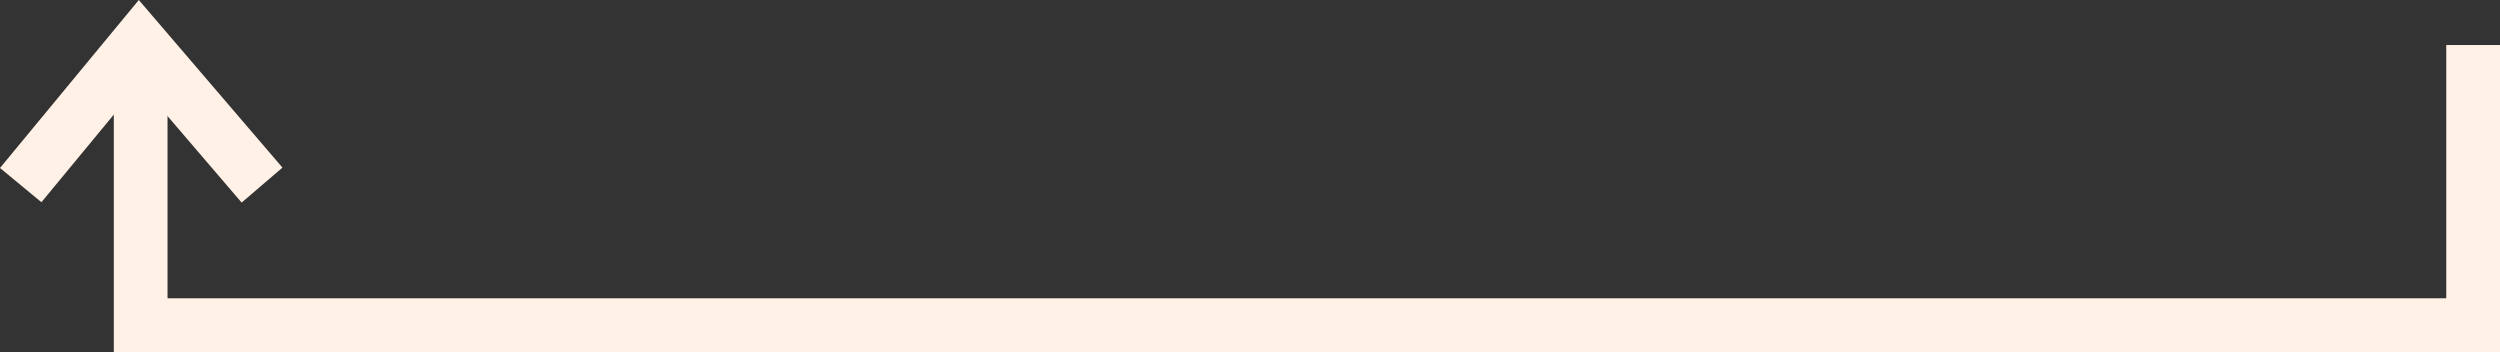 <svg xmlns="http://www.w3.org/2000/svg" width="465.314" height="65.519" viewBox="0 0 465.314 65.519">
  <rect x="0" y="0" width="465.314" height="65.519" fill="#333333" stroke="none"/>
  <g id="グループ_149" data-name="グループ 149" transform="translate(-461.146 -2198.981)">
    <path id="パス_8" data-name="パス 8" d="M821.084,2028.077v52.136H386.953v-52.136" transform="translate(100.375 179.287)" fill="none" stroke="#fff1e6" stroke-width="10"/>
    <path id="パス_24" data-name="パス 24" d="M465,2228.432l22.052-26.686,22.867,26.686" transform="translate(0 5)" fill="none" stroke="#fff1e6" stroke-width="10"/>
  </g>
</svg>
